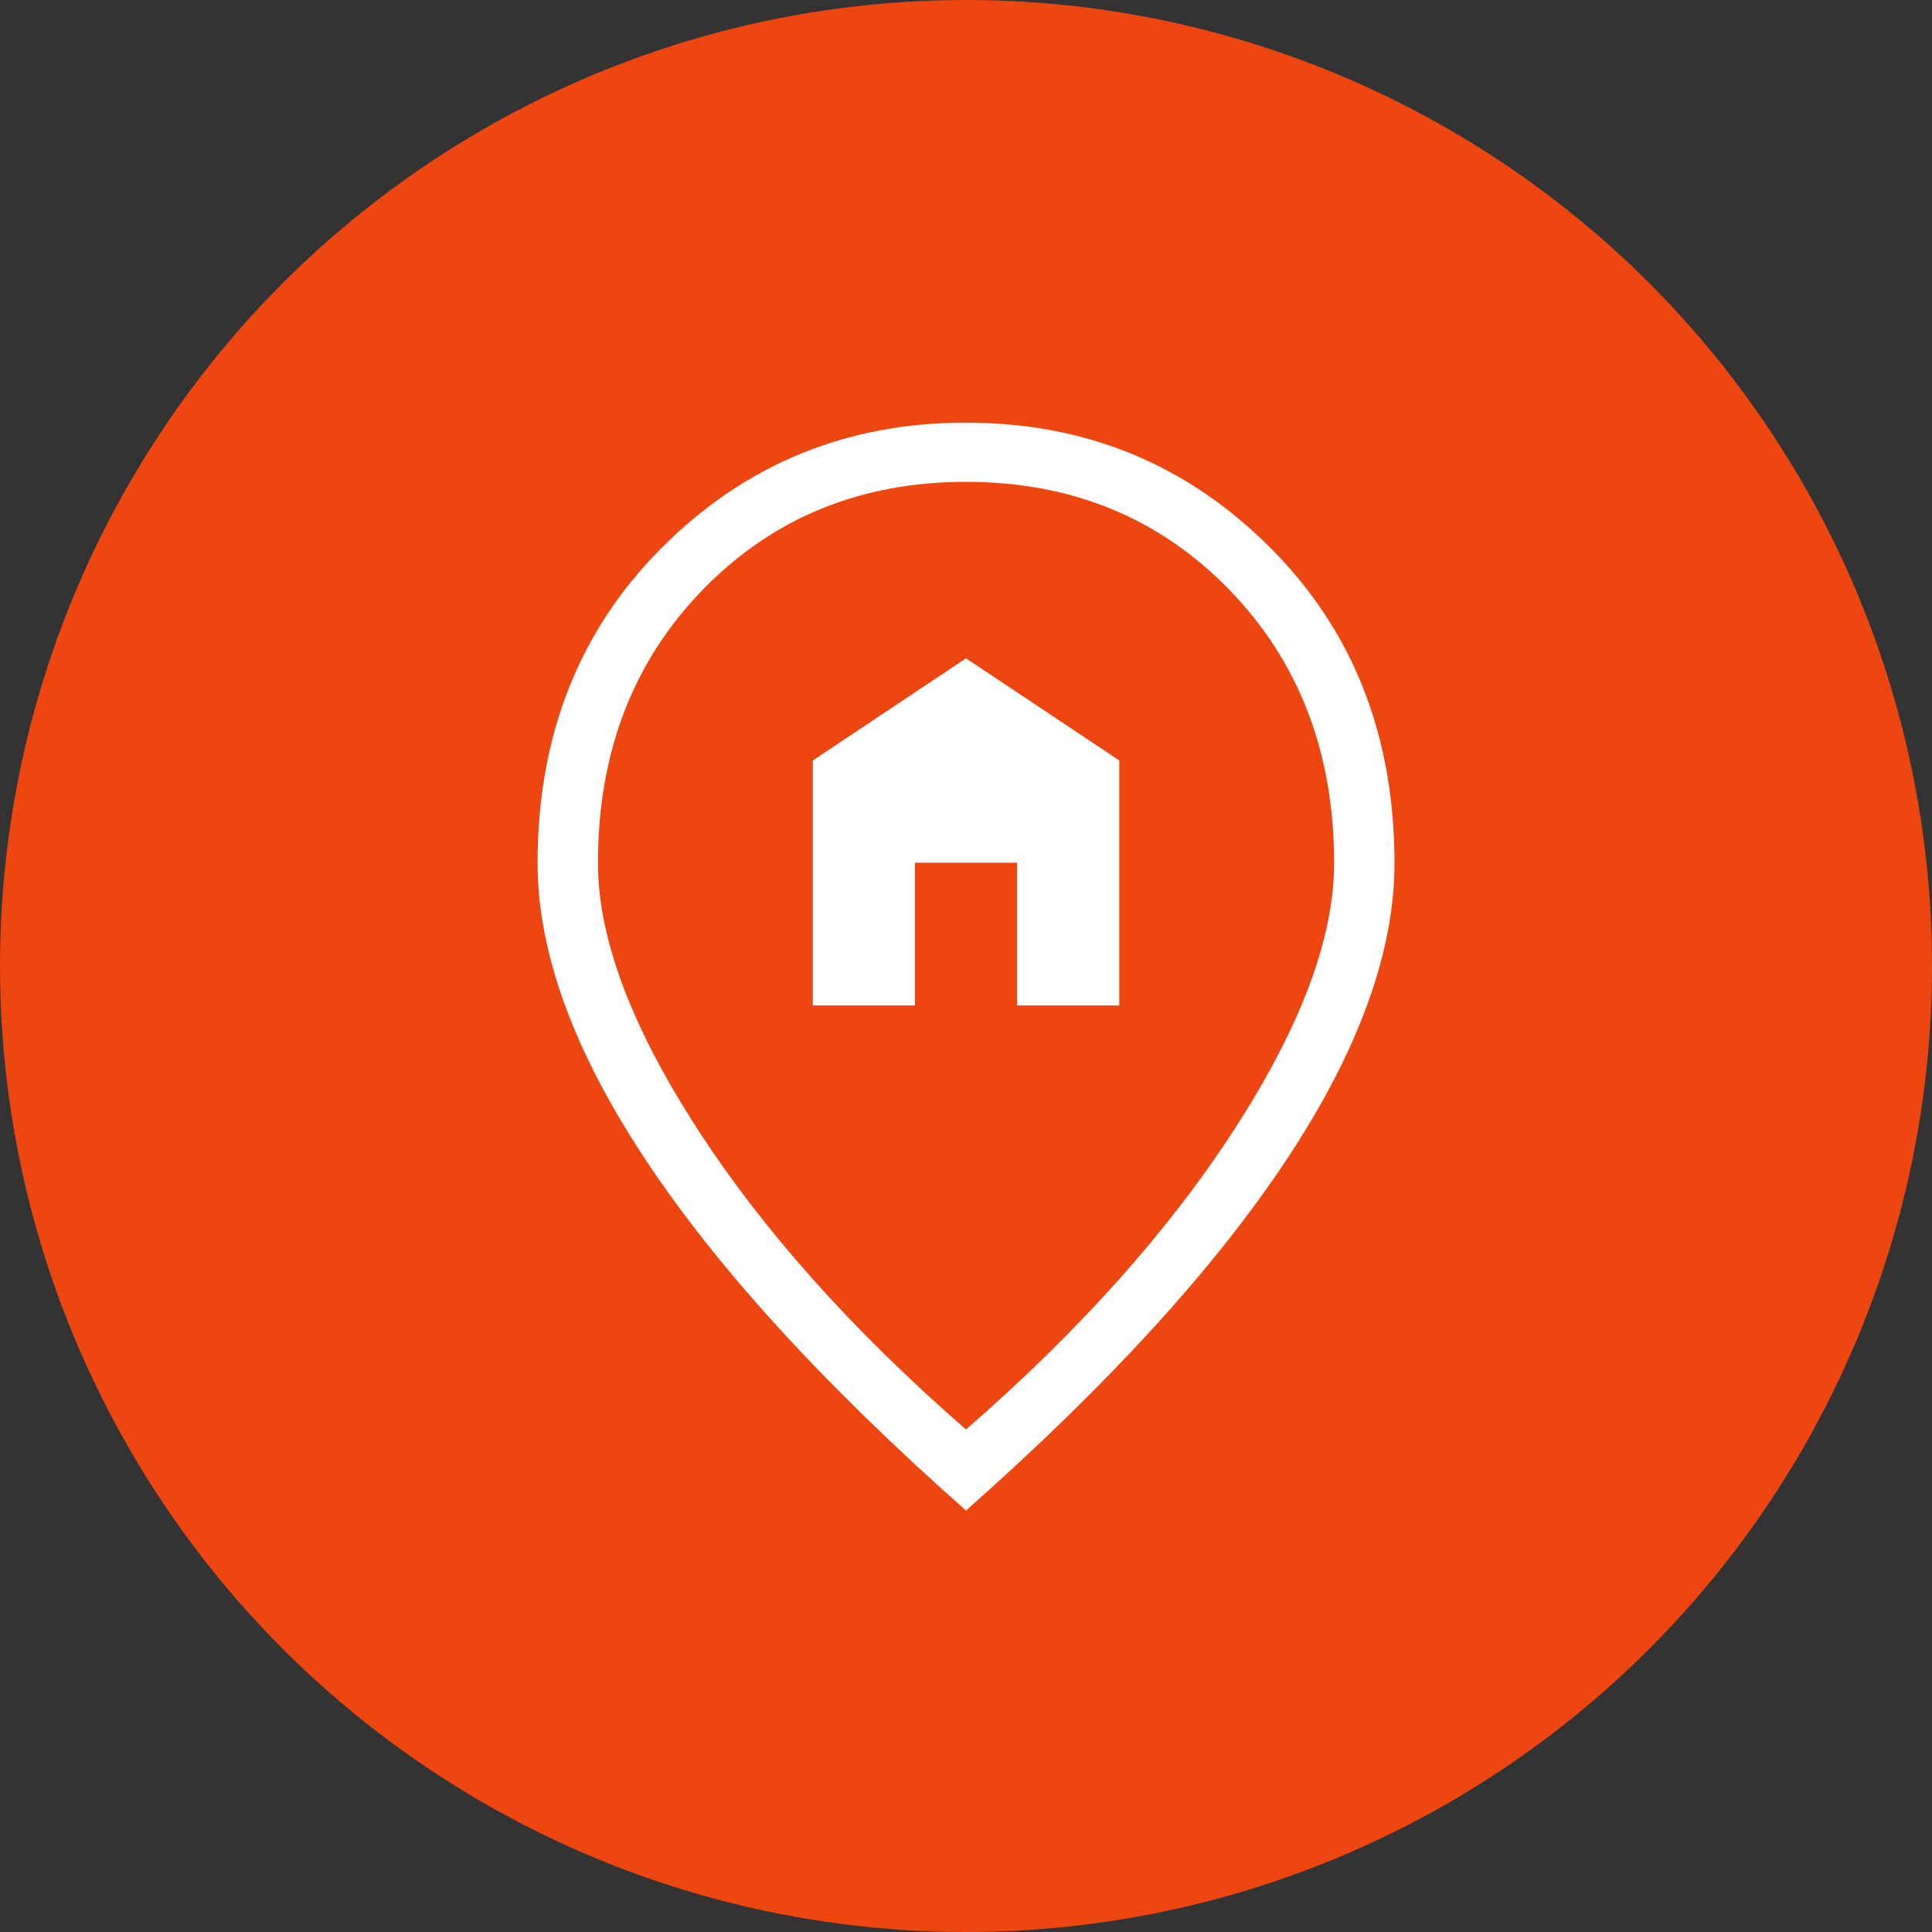 <svg width="32" height="32" viewBox="0 0 32 32" fill="none" xmlns="http://www.w3.org/2000/svg">
<rect x="0" y="0" width="32" height="32" fill="#333333" stroke="none"/>
<circle cx="16" cy="16" r="16" fill="#ED4611"/>
<mask id="mask0_788_41" style="mask-type:alpha" maskUnits="userSpaceOnUse" x="4" y="4" width="24" height="24">
<rect x="4" y="4" width="24" height="24" fill="#D9D9D9"/>
</mask>
<g mask="url(#mask0_788_41)">
<path d="M13.462 16.654H15.154V14.289H16.847V16.654H18.539V12.596L16 10.904L13.462 12.596V16.654ZM16 23.677C17.88 22.041 19.366 20.377 20.458 18.686C21.55 16.994 22.097 15.531 22.097 14.296C22.097 12.467 21.517 10.957 20.359 9.766C19.201 8.576 17.748 7.981 16 7.981C14.253 7.981 12.8 8.576 11.642 9.766C10.483 10.957 9.904 12.467 9.904 14.296C9.904 15.531 10.45 16.994 11.543 18.686C12.635 20.377 14.121 22.041 16 23.677ZM16 25.019C13.65 22.941 11.88 21.003 10.69 19.205C9.499 17.407 8.904 15.771 8.904 14.296C8.904 12.181 9.593 10.436 10.971 9.062C12.348 7.687 14.025 7 16 7C17.976 7 19.653 7.687 21.03 9.062C22.408 10.436 23.097 12.181 23.097 14.296C23.097 15.771 22.501 17.407 21.311 19.205C20.121 21.003 18.35 22.941 16 25.019Z" fill="white"/>
</g>
</svg>
